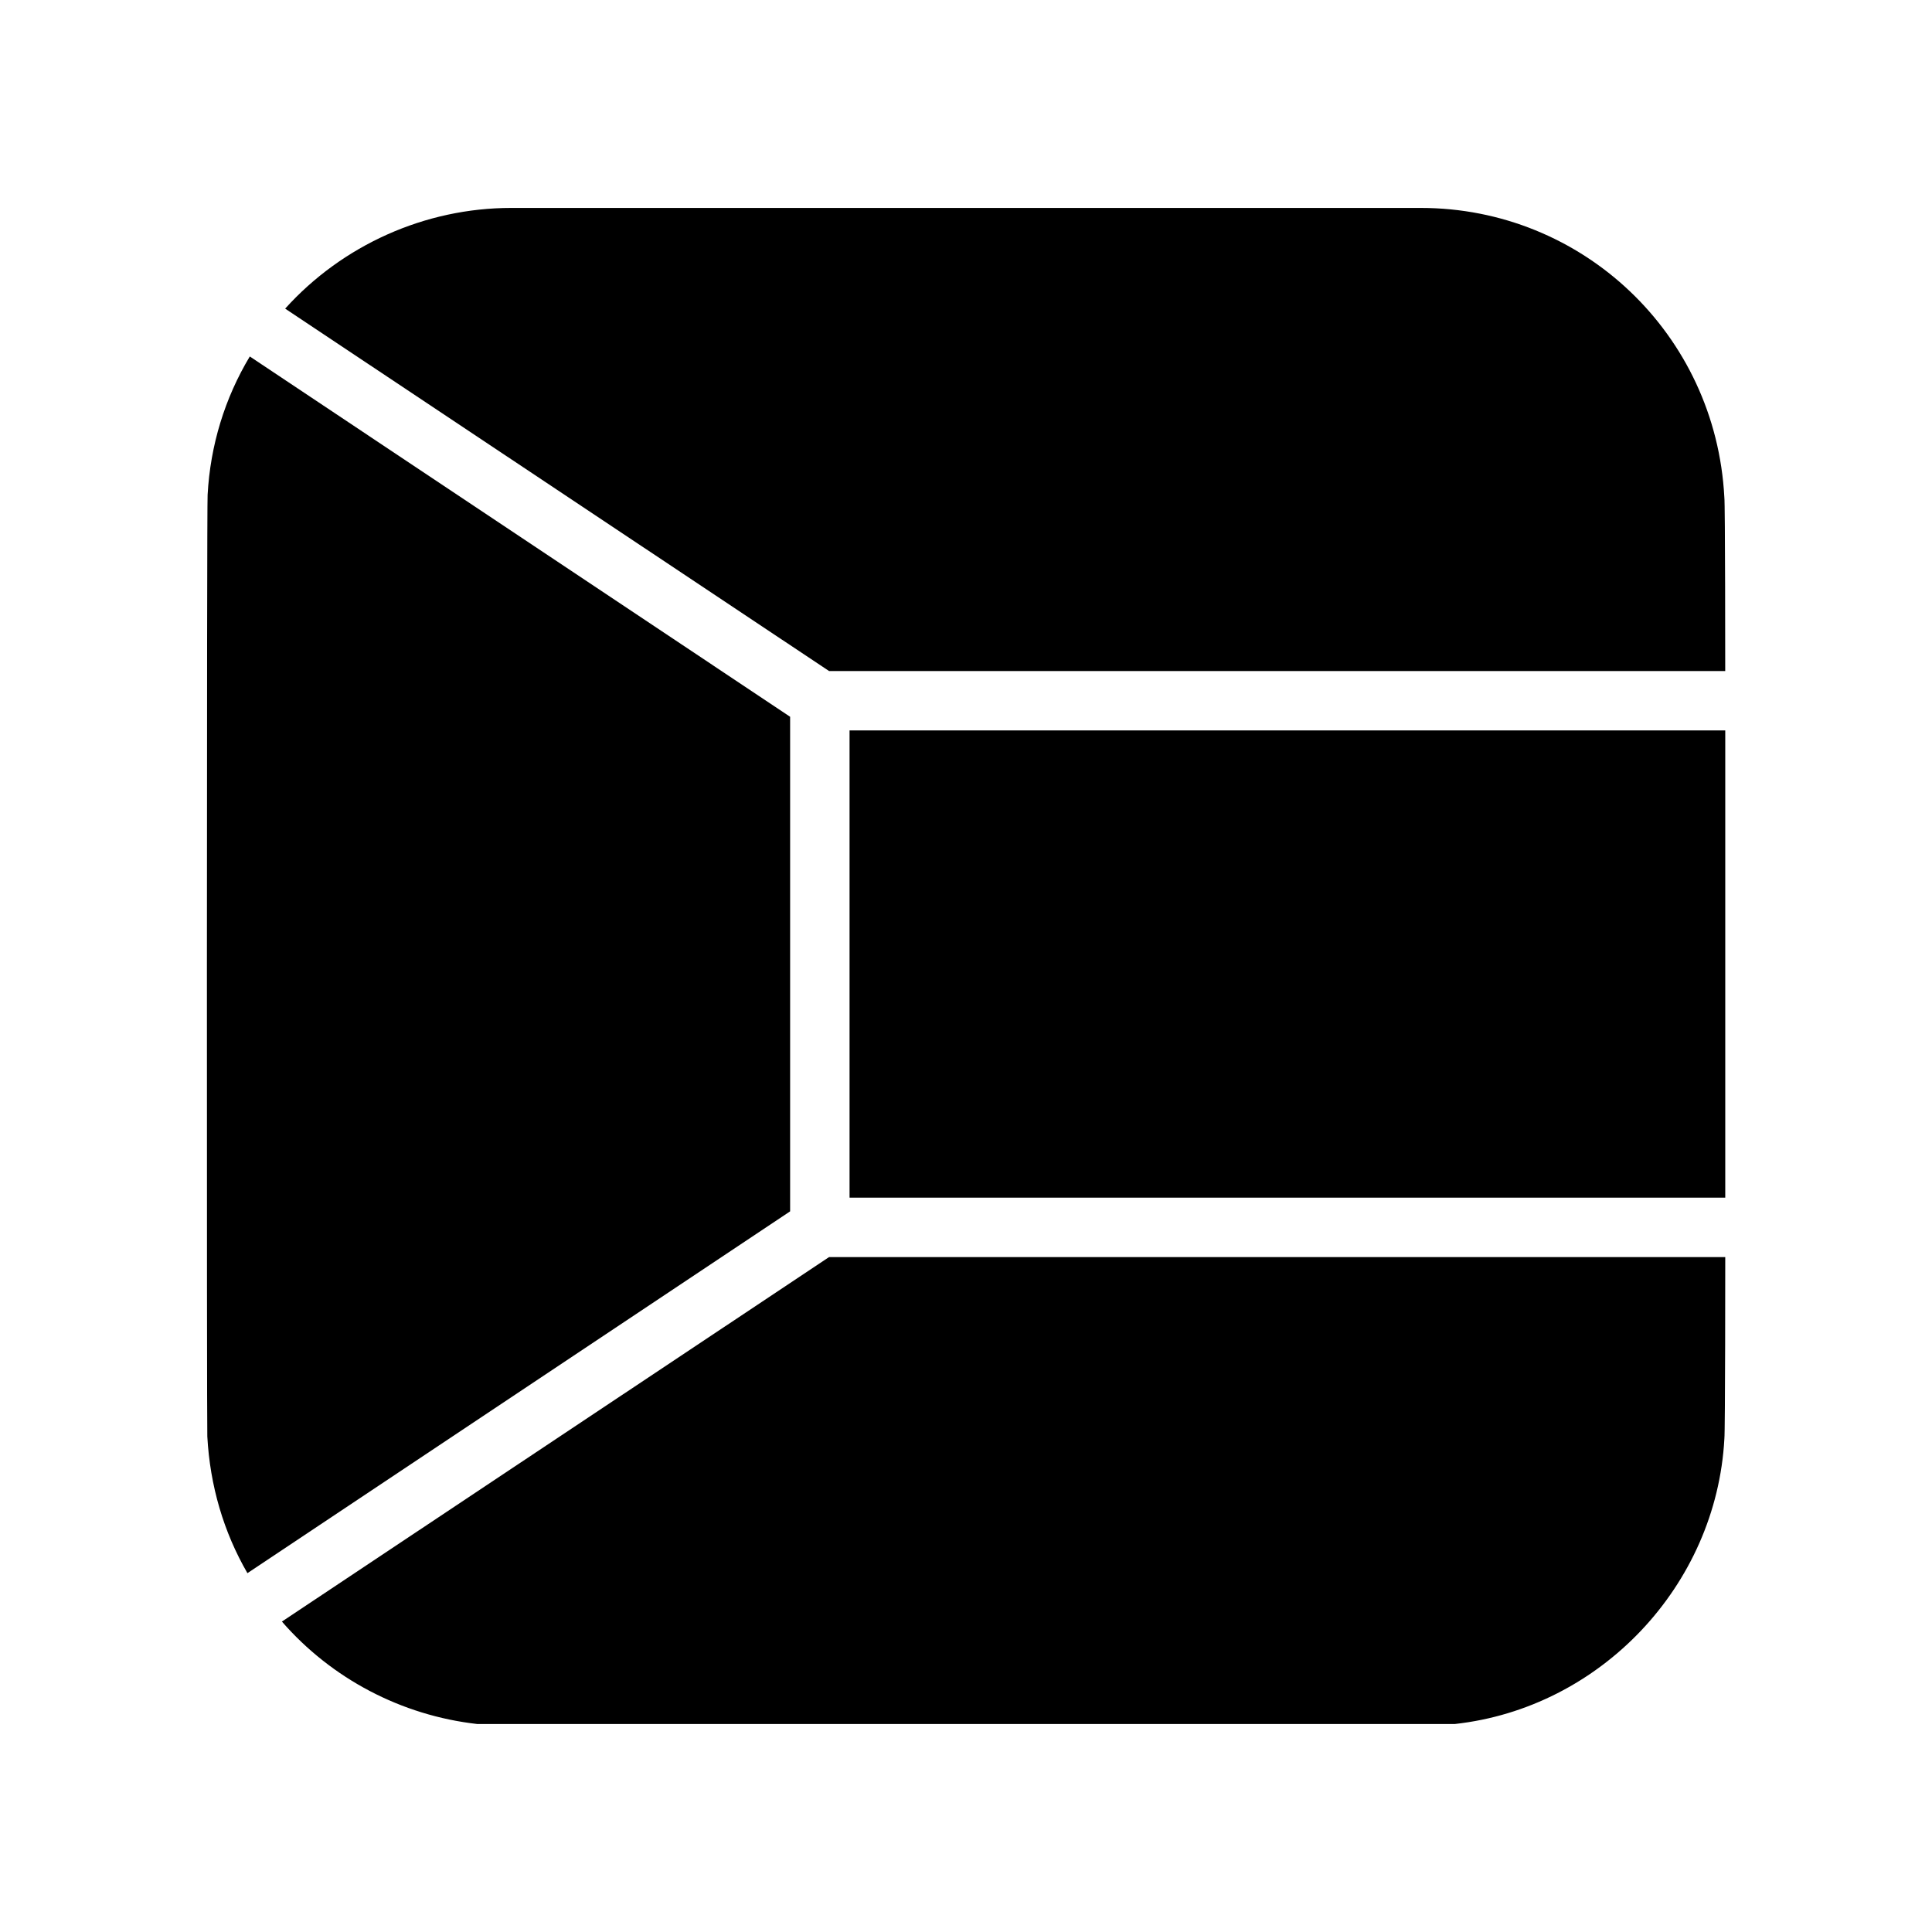 <?xml version="1.0" encoding="UTF-8"?>
<!-- Uploaded to: SVG Repo, www.svgrepo.com, Generator: SVG Repo Mixer Tools -->
<svg fill="#000000" width="800px" height="800px" version="1.1" viewBox="144 144 512 512" xmlns="http://www.w3.org/2000/svg">
 <g>
  <path d="m353.39 333.95v131.07l-143.82 95.883c-6.297-10.871-9.918-23.145-10.629-36.219-0.156-1.34-0.156-247.57 0.078-249.54 0.707-13.145 4.566-25.664 11.18-36.676z"/>
  <path d="m601.21 321.83h-237.5l-144.14-96.039c15.191-16.848 37.078-26.688 59.906-26.688h241.04c42.824 0 78.168 33.371 80.453 76.664 0.234 1.43 0.234 46.062 0.234 46.062z"/>
  <path d="m369.14 337.57h232.07v123.82h-232.07z"/>
  <path d="m601.21 477.14s0 46.129-0.234 48.176c-2.125 38.887-32.828 71.328-71.477 75.57h-258.99c-20.152-2.273-38.652-12.035-51.797-27.152l145-96.594z"/>
 </g>
</svg>